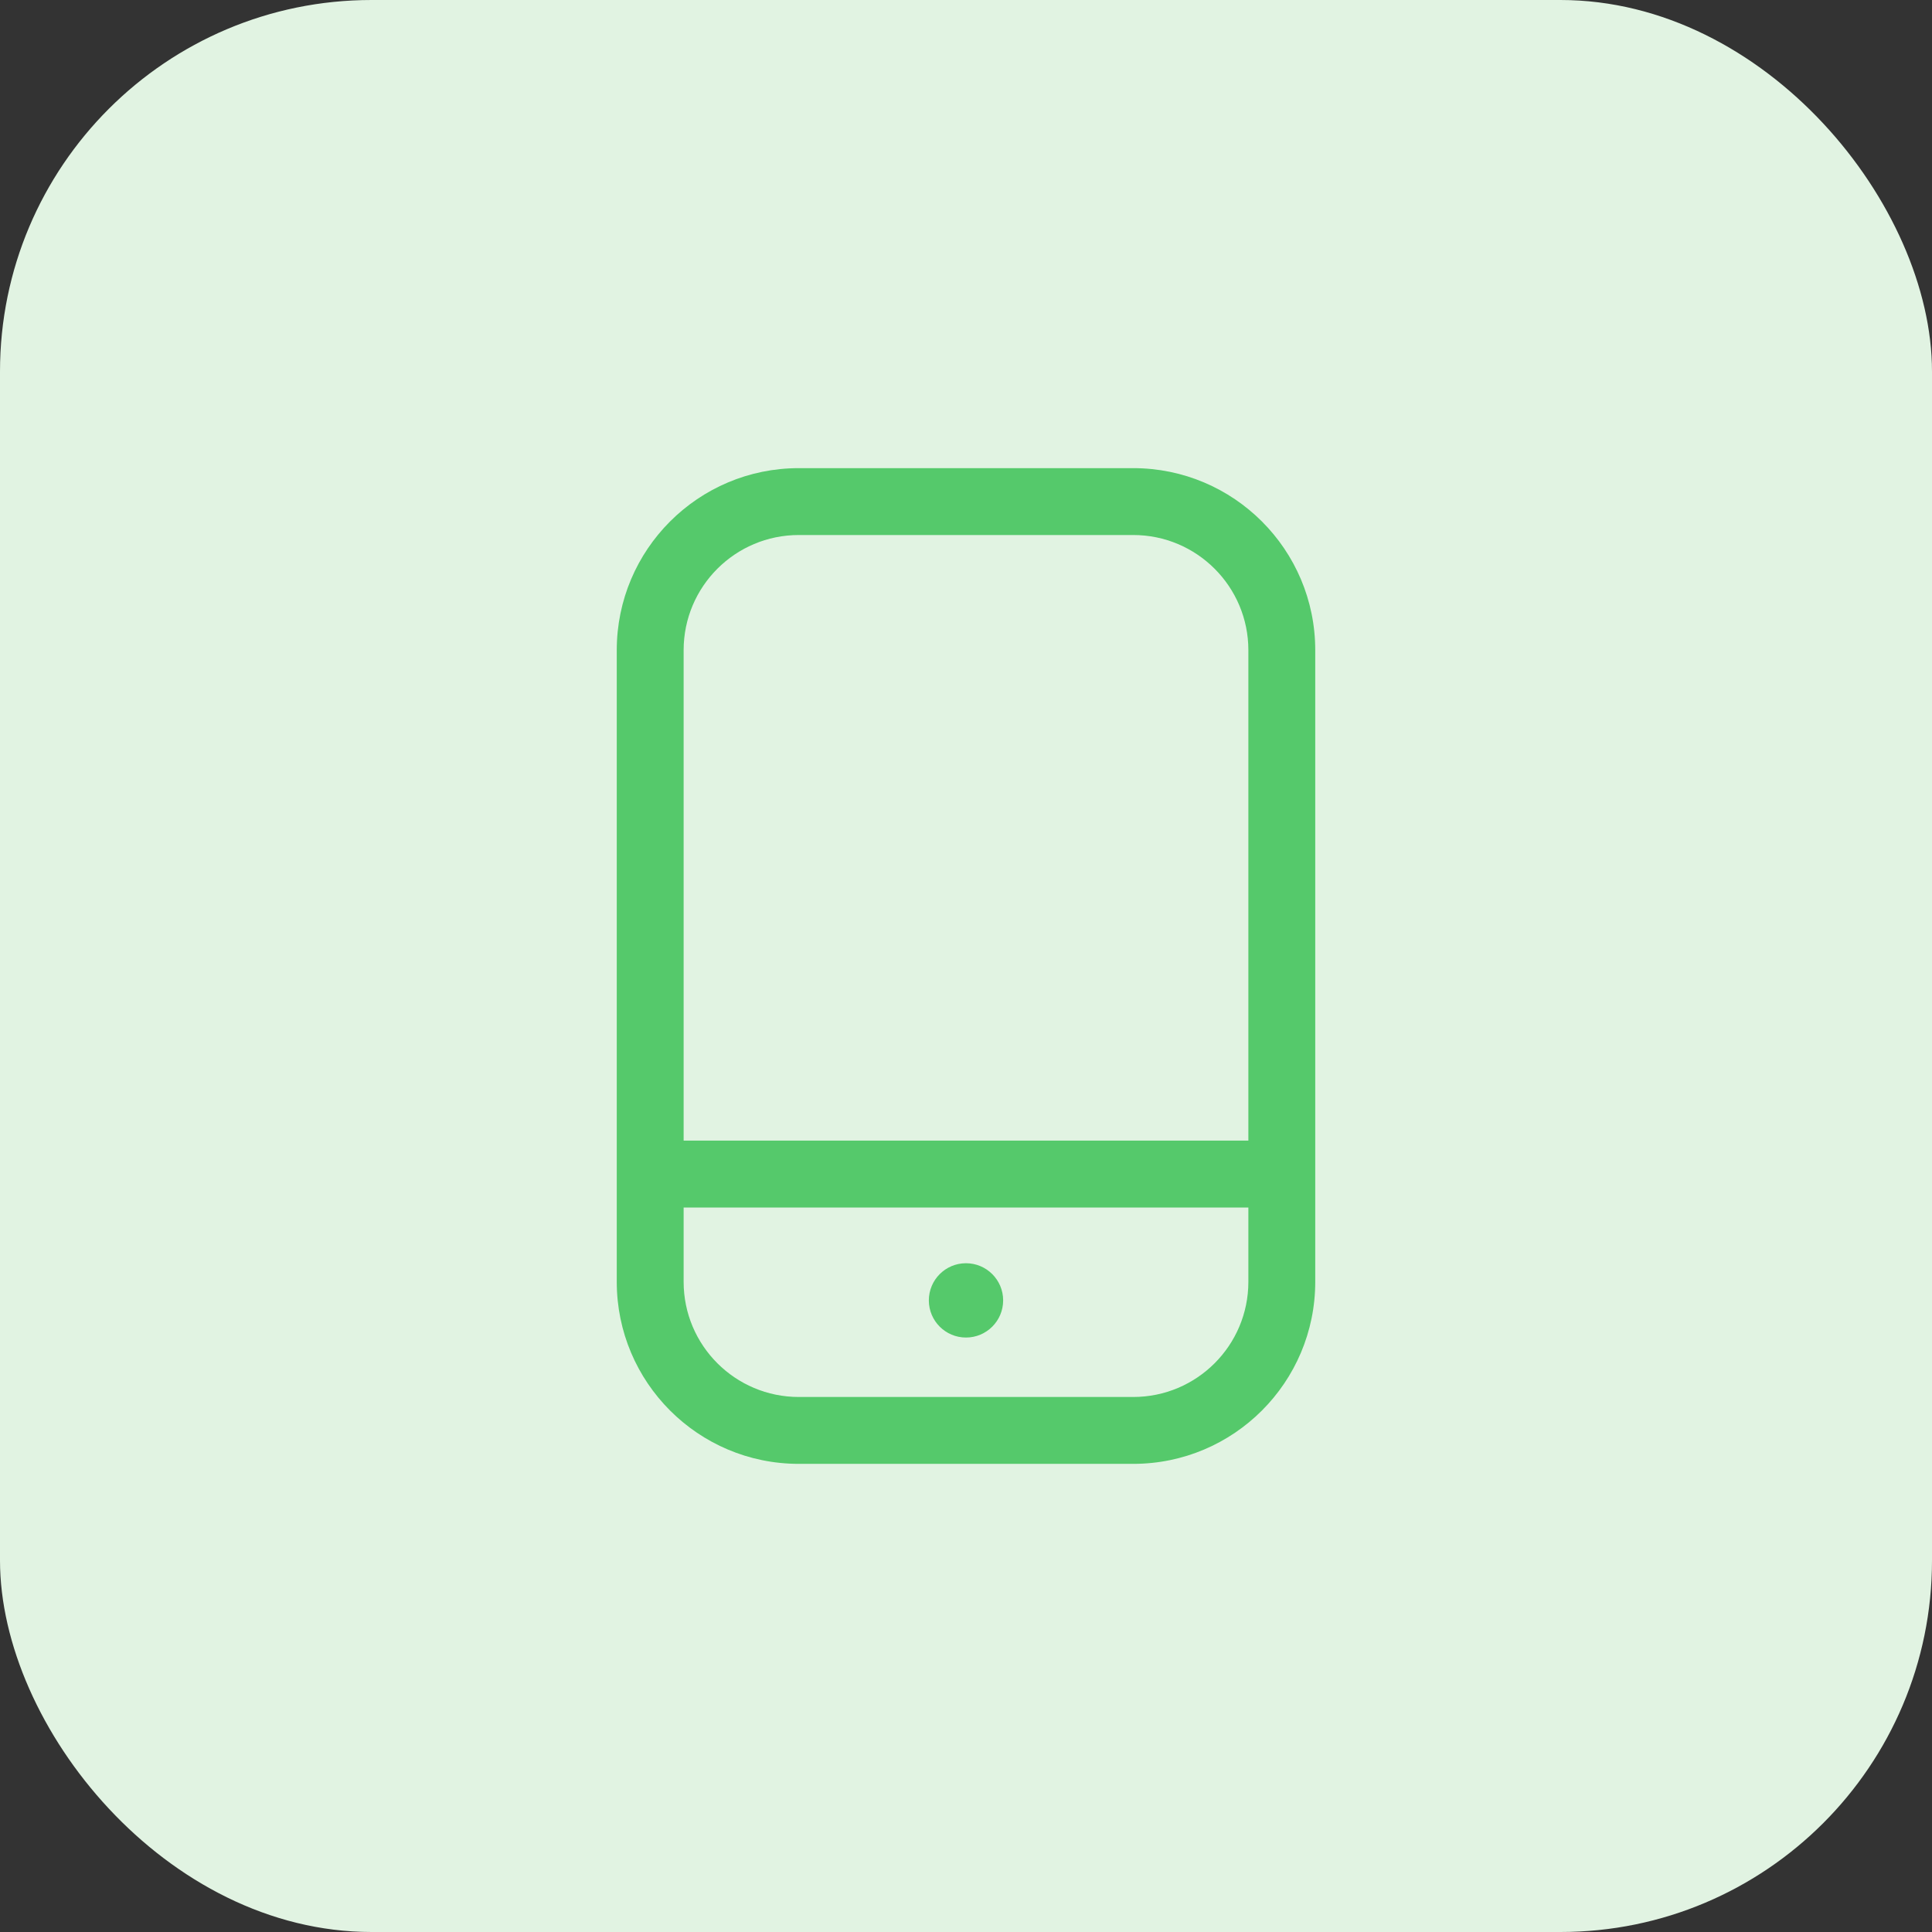 <svg width="52" height="52" viewBox="0 0 52 52" fill="none" xmlns="http://www.w3.org/2000/svg">
<rect x="0" y="0" width="52" height="52" fill="#333333" stroke="none"/>
<rect width="52" height="52" rx="10" fill="#E1F3E2"/>
<path fill-rule="evenodd" clip-rule="evenodd" d="M16.6 17.5C16.6 14.794 18.793 12.6 21.5 12.6H30.5C33.206 12.6 35.4 14.794 35.4 17.5V34.5C35.4 37.206 33.206 39.4 30.5 39.4H21.5C18.793 39.4 16.6 37.206 16.6 34.5V17.5ZM21.5 14.4C19.788 14.4 18.4 15.788 18.4 17.5V30.7H33.6V17.5C33.6 15.788 32.212 14.4 30.5 14.4H21.5ZM18.4 34.5V32.5H33.6V34.5C33.6 36.212 32.212 37.6 30.5 37.6H21.5C19.788 37.6 18.4 36.212 18.4 34.5ZM26 36C26.552 36 27 35.552 27 35C27 34.448 26.552 34 26 34C25.447 34 25 34.448 25 35C25 35.552 25.447 36 26 36Z" fill="#55C96B"/>
</svg>
